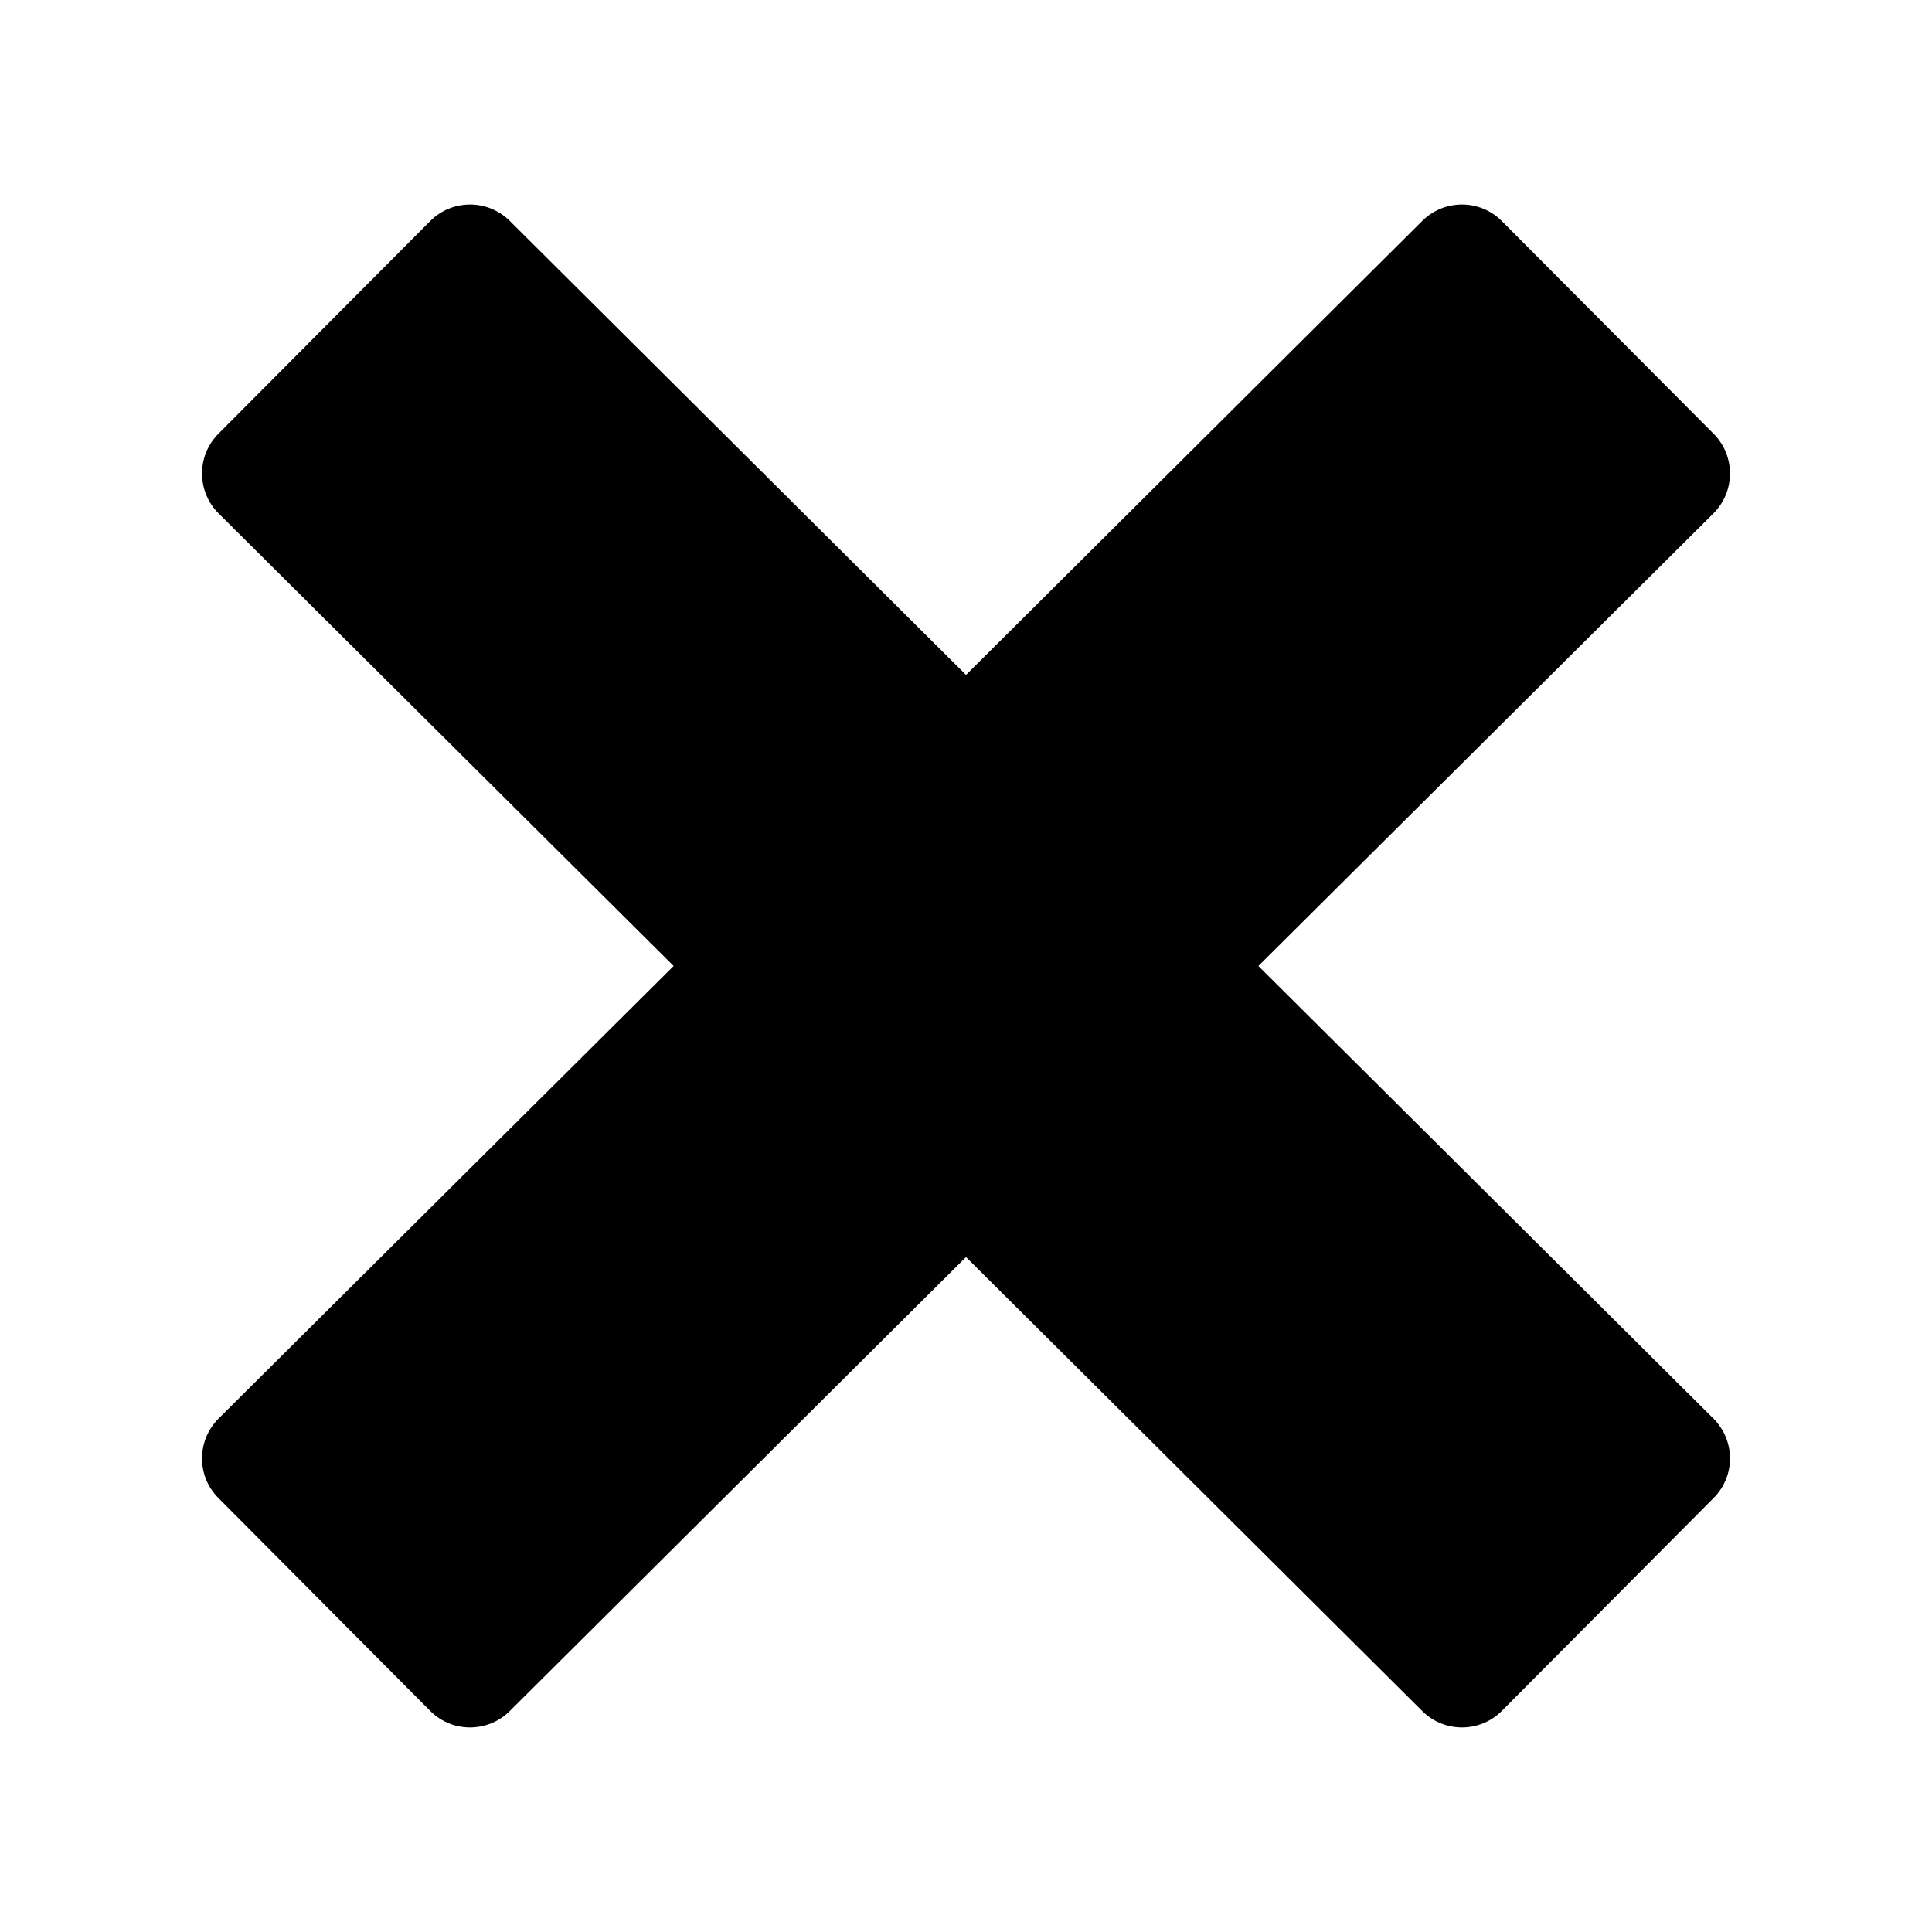<?xml version="1.0" encoding="UTF-8"?>
<!-- Uploaded to: SVG Repo, www.svgrepo.com, Generator: SVG Repo Mixer Tools -->
<svg fill="#000000" width="800px" height="800px" version="1.1" viewBox="144 144 512 512" xmlns="http://www.w3.org/2000/svg">
 <path d="m541.97 202.55 56.176 56.426c5.793 5.844 5.742 15.266-0.051 21.059l-120.61 119.96 120.61 119.96c5.793 5.793 5.844 15.215 0.051 21.008l-56.176 56.477c-5.793 5.793-15.215 5.793-21.008 0.051l-120.96-120.36-120.96 120.36c-5.793 5.742-15.215 5.742-21.008-0.051l-56.176-56.477c-5.793-5.793-5.742-15.215 0.051-21.008l120.61-119.96-120.61-119.96c-5.793-5.793-5.844-15.215-0.051-21.059l56.176-56.426c5.793-5.793 15.215-5.793 21.008-0.051l120.96 120.36 120.96-120.36c5.793-5.742 15.215-5.742 21.008 0.051z" fill-rule="evenodd"/>
</svg>